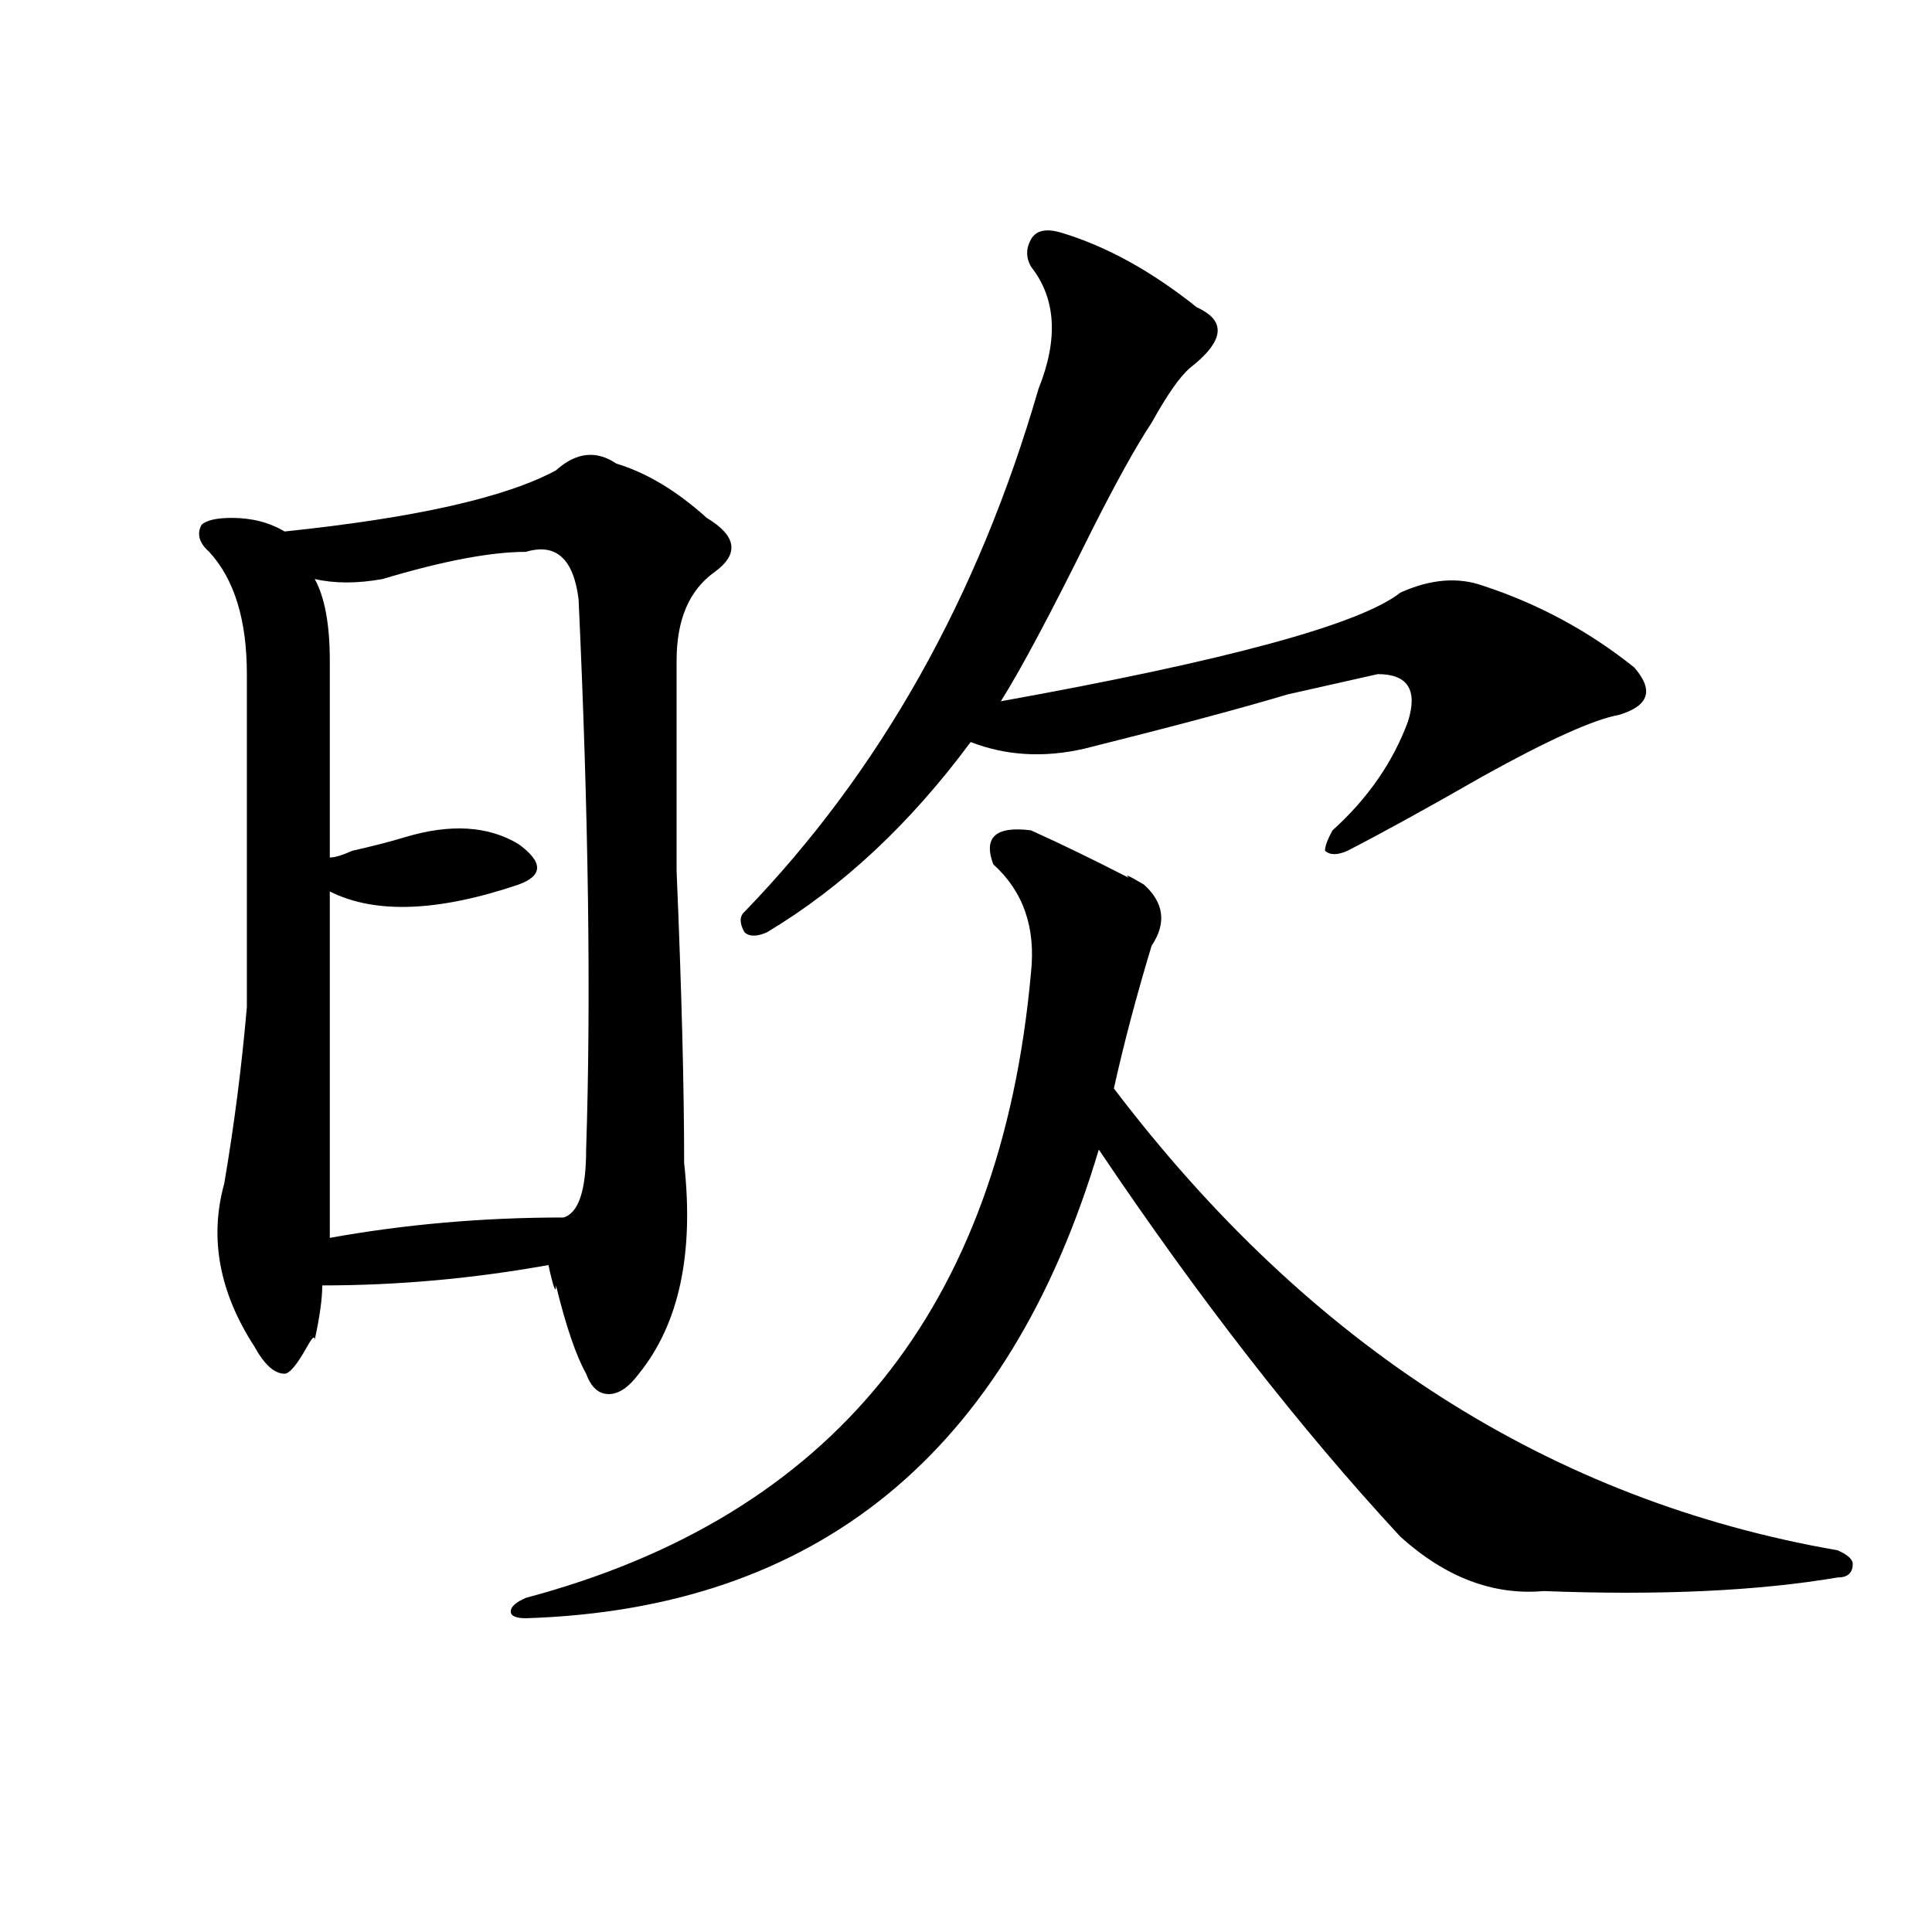 <?xml version="1.0" encoding="utf-8"?>
<!-- Generator: Adobe Illustrator 16.0.0, SVG Export Plug-In . SVG Version: 6.00 Build 0)  -->
<!DOCTYPE svg PUBLIC "-//W3C//DTD SVG 1.1//EN" "http://www.w3.org/Graphics/SVG/1.1/DTD/svg11.dtd">
<svg version="1.1" id="图层_1" xmlns="http://www.w3.org/2000/svg" xmlns:xlink="http://www.w3.org/1999/xlink" x="0px" y="0px"
	 width="1000px" height="1000px" viewBox="0 0 1000 1000" enable-background="new 0 0 1000 1000" xml:space="preserve">
<path d="M287.773,243.453c10.366-9.338,20.793-10.547,31.219-3.516c15.609,4.725,31.219,14.063,46.828,28.125
	c15.609,9.394,16.891,18.787,3.902,28.125c-13.048,9.394-19.512,24.609-19.512,45.703c0,23.456,0,59.766,0,108.984
	c2.562,60.975,3.902,111.347,3.902,151.172c5.184,46.912-2.621,83.222-23.414,108.984c-5.243,7.031-10.426,10.547-15.609,10.547
	c-5.243,0-9.146-3.516-11.707-10.547c-5.243-9.338-10.426-24.609-15.609-45.703c0,4.725-1.341,1.209-3.902-10.547
	c-39.023,7.031-78.046,10.547-117.07,10.547c0,7.031-1.341,16.425-3.902,28.125c0-2.307-1.341-1.153-3.902,3.516
	c-5.244,9.394-9.146,14.063-11.707,14.063c-5.244,0-10.426-4.669-15.609-14.063c-18.231-28.125-23.414-56.25-15.609-84.375
	c5.183-30.432,9.085-60.919,11.707-91.406c0-23.4,0-80.859,0-172.266c0-28.125-6.524-49.219-19.512-63.281
	c-5.244-4.669-6.524-9.338-3.902-14.063c2.561-2.307,7.805-3.516,15.609-3.516c10.366,0,19.512,2.362,27.316,7.031
	C214.91,268.063,261.738,257.516,287.773,243.453z M272.164,285.641c-18.23,0-42.925,4.725-74.144,14.063
	c-13.048,2.362-24.755,2.362-35.121,0c5.183,9.394,7.805,23.456,7.805,42.188c0,35.156,0,69.159,0,101.953
	c2.561,0,6.463-1.153,11.707-3.516c10.366-2.307,19.512-4.669,27.316-7.031c23.414-7.031,42.925-5.822,58.535,3.516
	c12.988,9.394,12.988,16.425,0,21.094c-41.645,14.063-74.144,15.271-97.558,3.516c0,60.975,0,120.74,0,179.297
	c39.023-7.031,79.328-10.547,120.972-10.547c7.805-2.307,11.707-14.063,11.707-35.156c2.562-77.344,1.281-172.266-3.902-284.766
	C296.859,289.156,287.773,280.972,272.164,285.641z M514.109,447.359c-5.243-14.063,1.281-19.885,19.512-17.578
	c15.609,7.031,32.5,15.271,50.73,24.609c-2.621-2.307,0-1.153,7.805,3.516c10.366,9.394,11.707,19.94,3.902,31.641
	c-7.805,25.818-14.328,50.428-19.512,73.828c101.461,133.594,226.336,213.3,374.625,239.063c5.184,2.307,7.805,4.669,7.805,7.031
	c0,4.669-2.621,7.031-7.805,7.031c-41.645,7.031-92.375,9.338-152.191,7.031c-26.035,2.307-50.73-7.031-74.145-28.125
	c-52.071-56.25-104.082-123.047-156.094-200.391c-46.828,157.05-145.728,237.854-296.578,242.578c-5.243,0-7.805-1.209-7.805-3.516
	c0-2.362,2.562-4.725,7.805-7.031c158.655-42.188,245.848-149.963,261.457-323.438C536.183,480.209,529.719,461.422,514.109,447.359
	z M533.621,137.984c-2.621-4.669-2.621-9.338,0-14.063c2.562-4.669,7.805-5.822,15.609-3.516
	c23.414,7.031,46.828,19.94,70.242,38.672c15.609,7.031,14.269,17.578-3.902,31.641c-5.243,4.725-11.707,14.063-19.512,28.125
	c-7.805,11.756-18.23,30.487-31.219,56.25c-20.853,42.188-36.462,71.521-46.828,87.891c117.07-21.094,185.972-39.825,206.824-56.25
	c15.609-7.031,29.878-8.185,42.926-3.516c28.598,9.394,54.633,23.456,78.047,42.188c10.366,11.756,7.805,19.94-7.805,24.609
	c-13.048,2.362-36.462,12.909-70.242,31.641c-28.657,16.425-52.071,29.334-70.242,38.672c-5.243,2.362-9.146,2.362-11.707,0
	c0-2.307,1.281-5.822,3.902-10.547c18.171-16.369,31.219-35.156,39.023-56.25c5.184-16.369,0-24.609-15.609-24.609
	c-10.426,2.362-26.035,5.878-46.828,10.547c-23.414,7.031-58.535,16.425-105.363,28.125c-20.853,4.725-40.364,3.516-58.535-3.516
	c-31.219,42.188-66.34,75.037-105.363,98.438c-5.243,2.362-9.146,2.362-11.707,0c-2.621-4.669-2.621-8.185,0-10.547
	c70.242-72.619,120.973-162.872,152.191-270.703C547.89,175.503,546.609,154.409,533.621,137.984z"/>
</svg>
